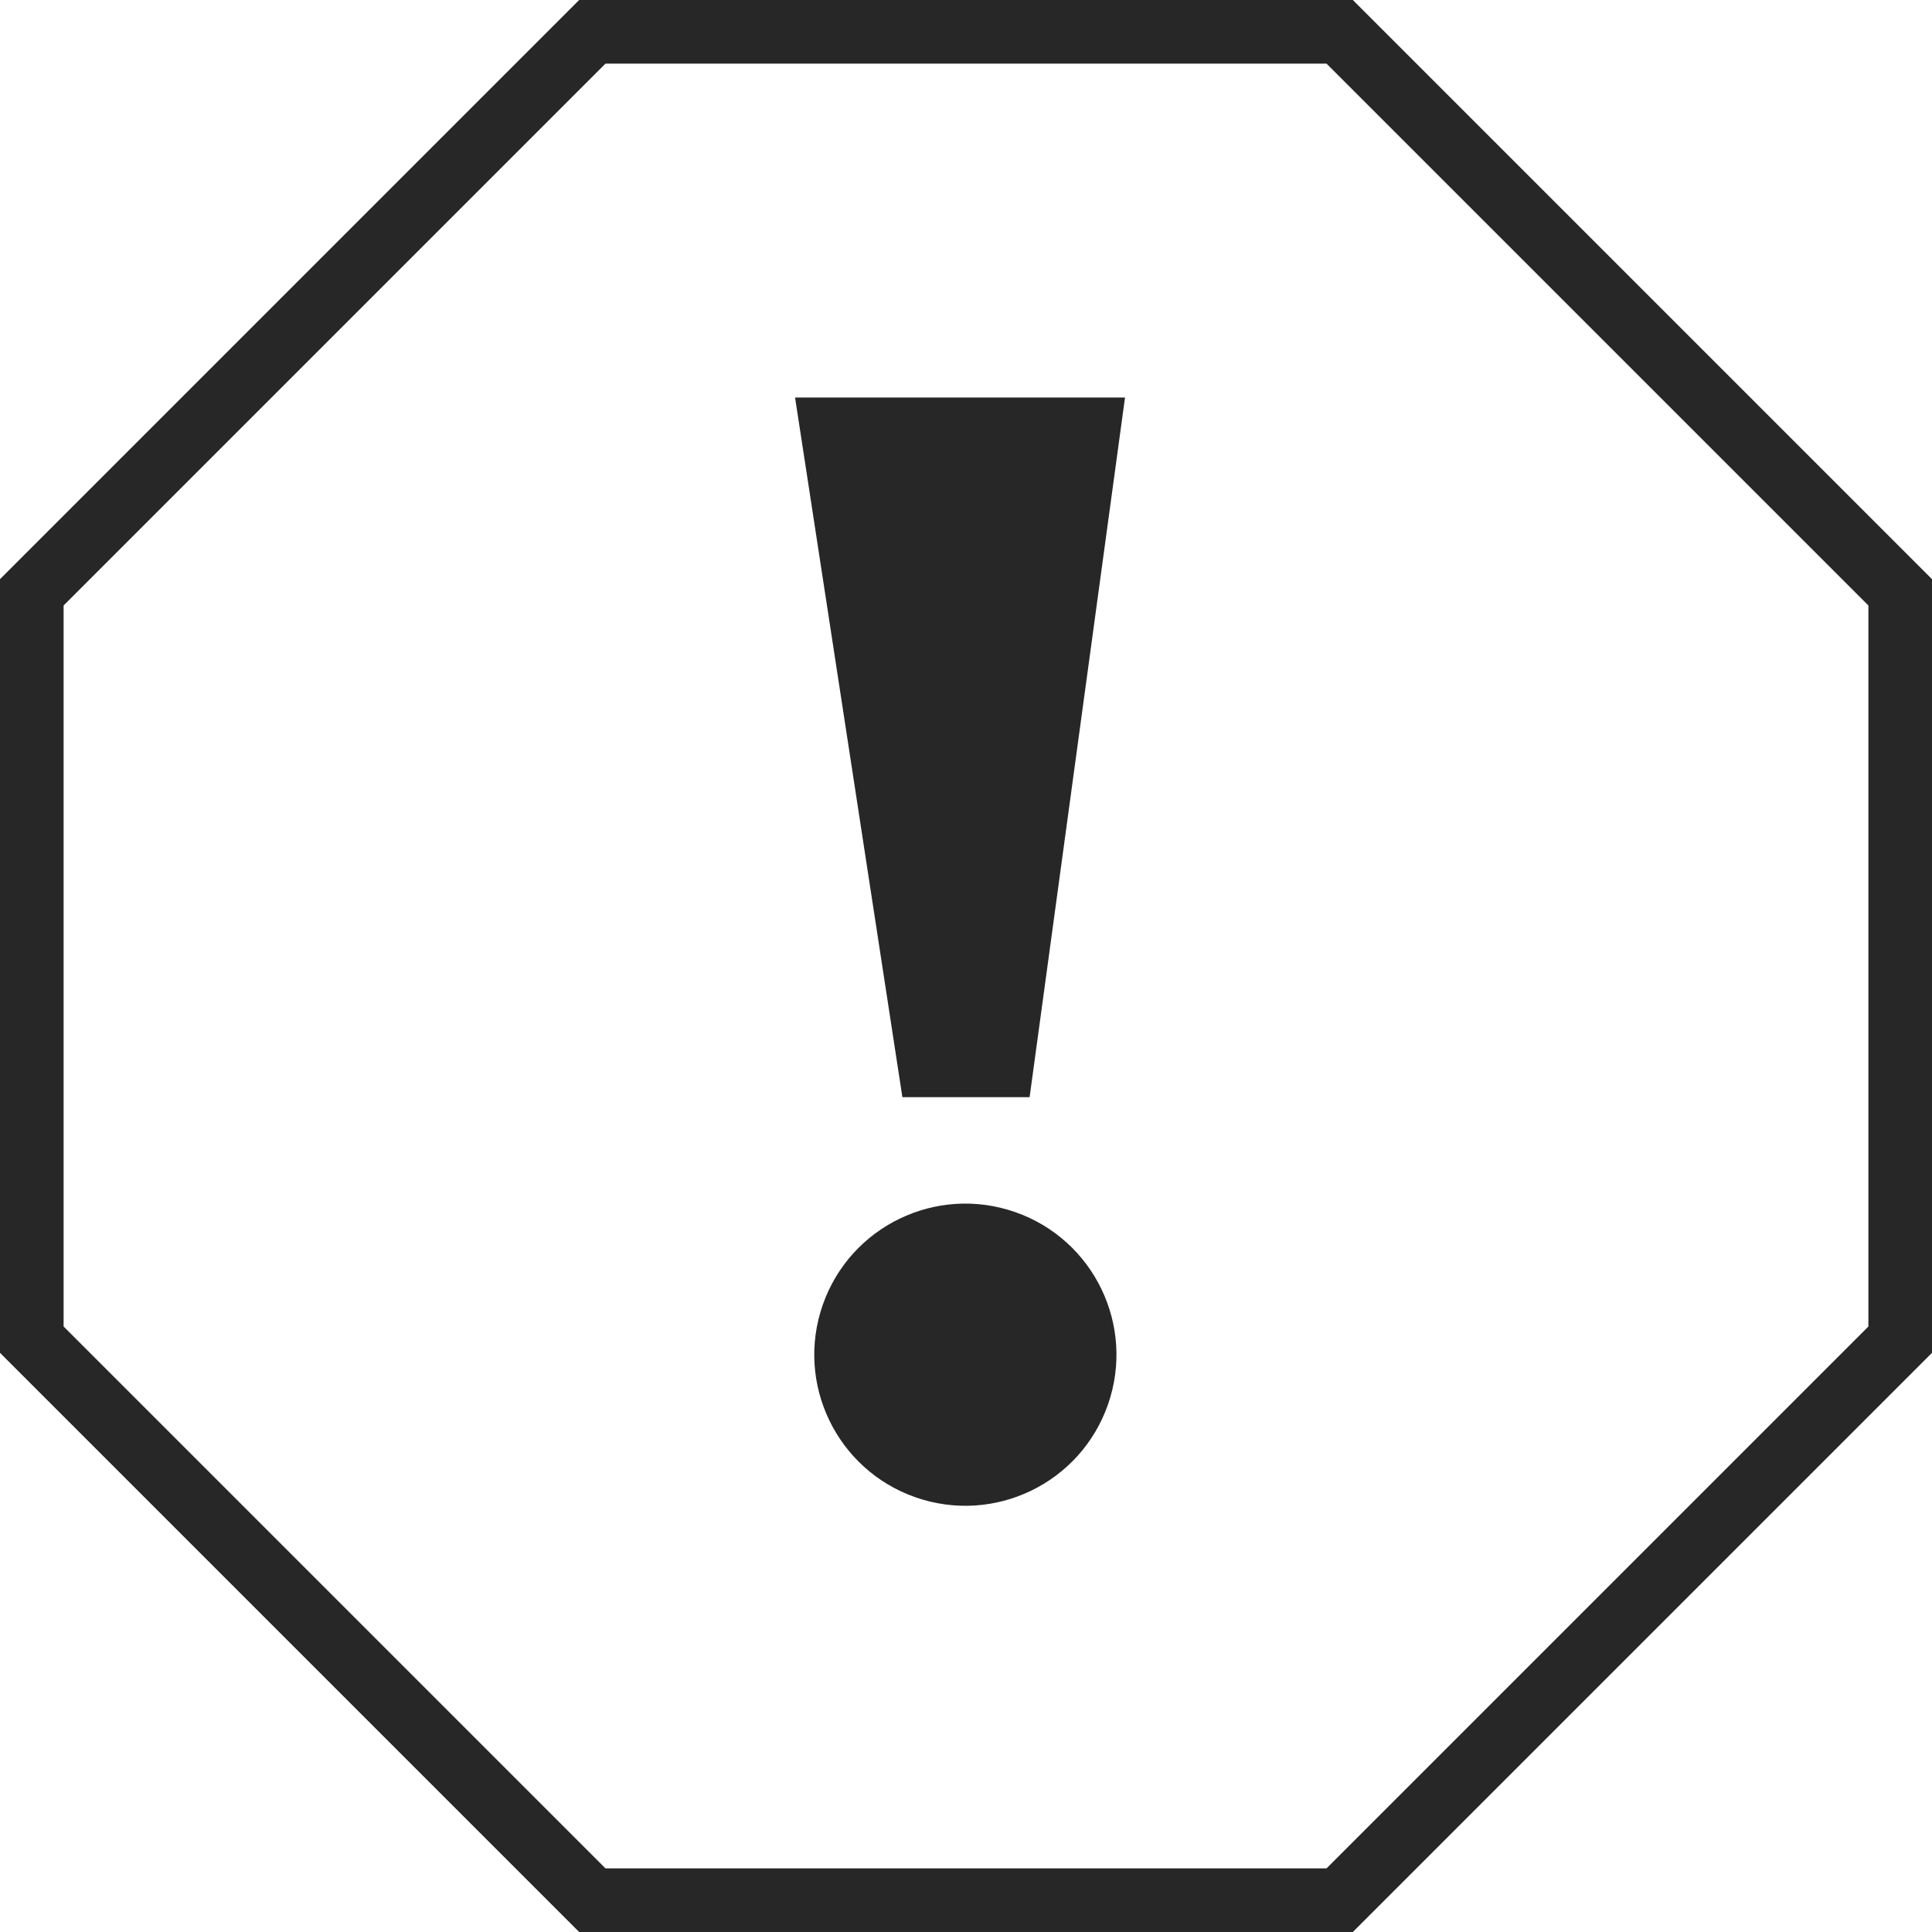 <?xml version="1.0" encoding="utf-8"?>
<!-- Generator: Adobe Illustrator 19.2.0, SVG Export Plug-In . SVG Version: 6.00 Build 0)  -->
<svg version="1.1" id="Layer_6" xmlns="http://www.w3.org/2000/svg" xmlns:xlink="http://www.w3.org/1999/xlink" x="0px" y="0px"
	 width="48.6px" height="48.6px" viewBox="0 0 48.6 48.6" style="enable-background:new 0 0 48.6 48.6;" xml:space="preserve">
<style type="text/css">
	.st0{fill:none;stroke:#272727;stroke-width:1.6;stroke-miterlimit:10;}
	.st1{fill:#272727;}
</style>
<polygon class="st0" points="47.8,14.9 33.7,0.8 14.9,0.8 0.8,14.9 0.8,33.7 14.9,47.8 33.7,47.8 47.8,33.7 "/>
<ellipse transform="matrix(0.33 -0.944 0.944 0.33 -15.831 45.797)" class="st1" cx="24.3" cy="34" rx="3.8" ry="3.8"/>
<polygon class="st1" points="22.7,27.6 20,10 28.3,10 25.9,27.6 "/>
</svg>

